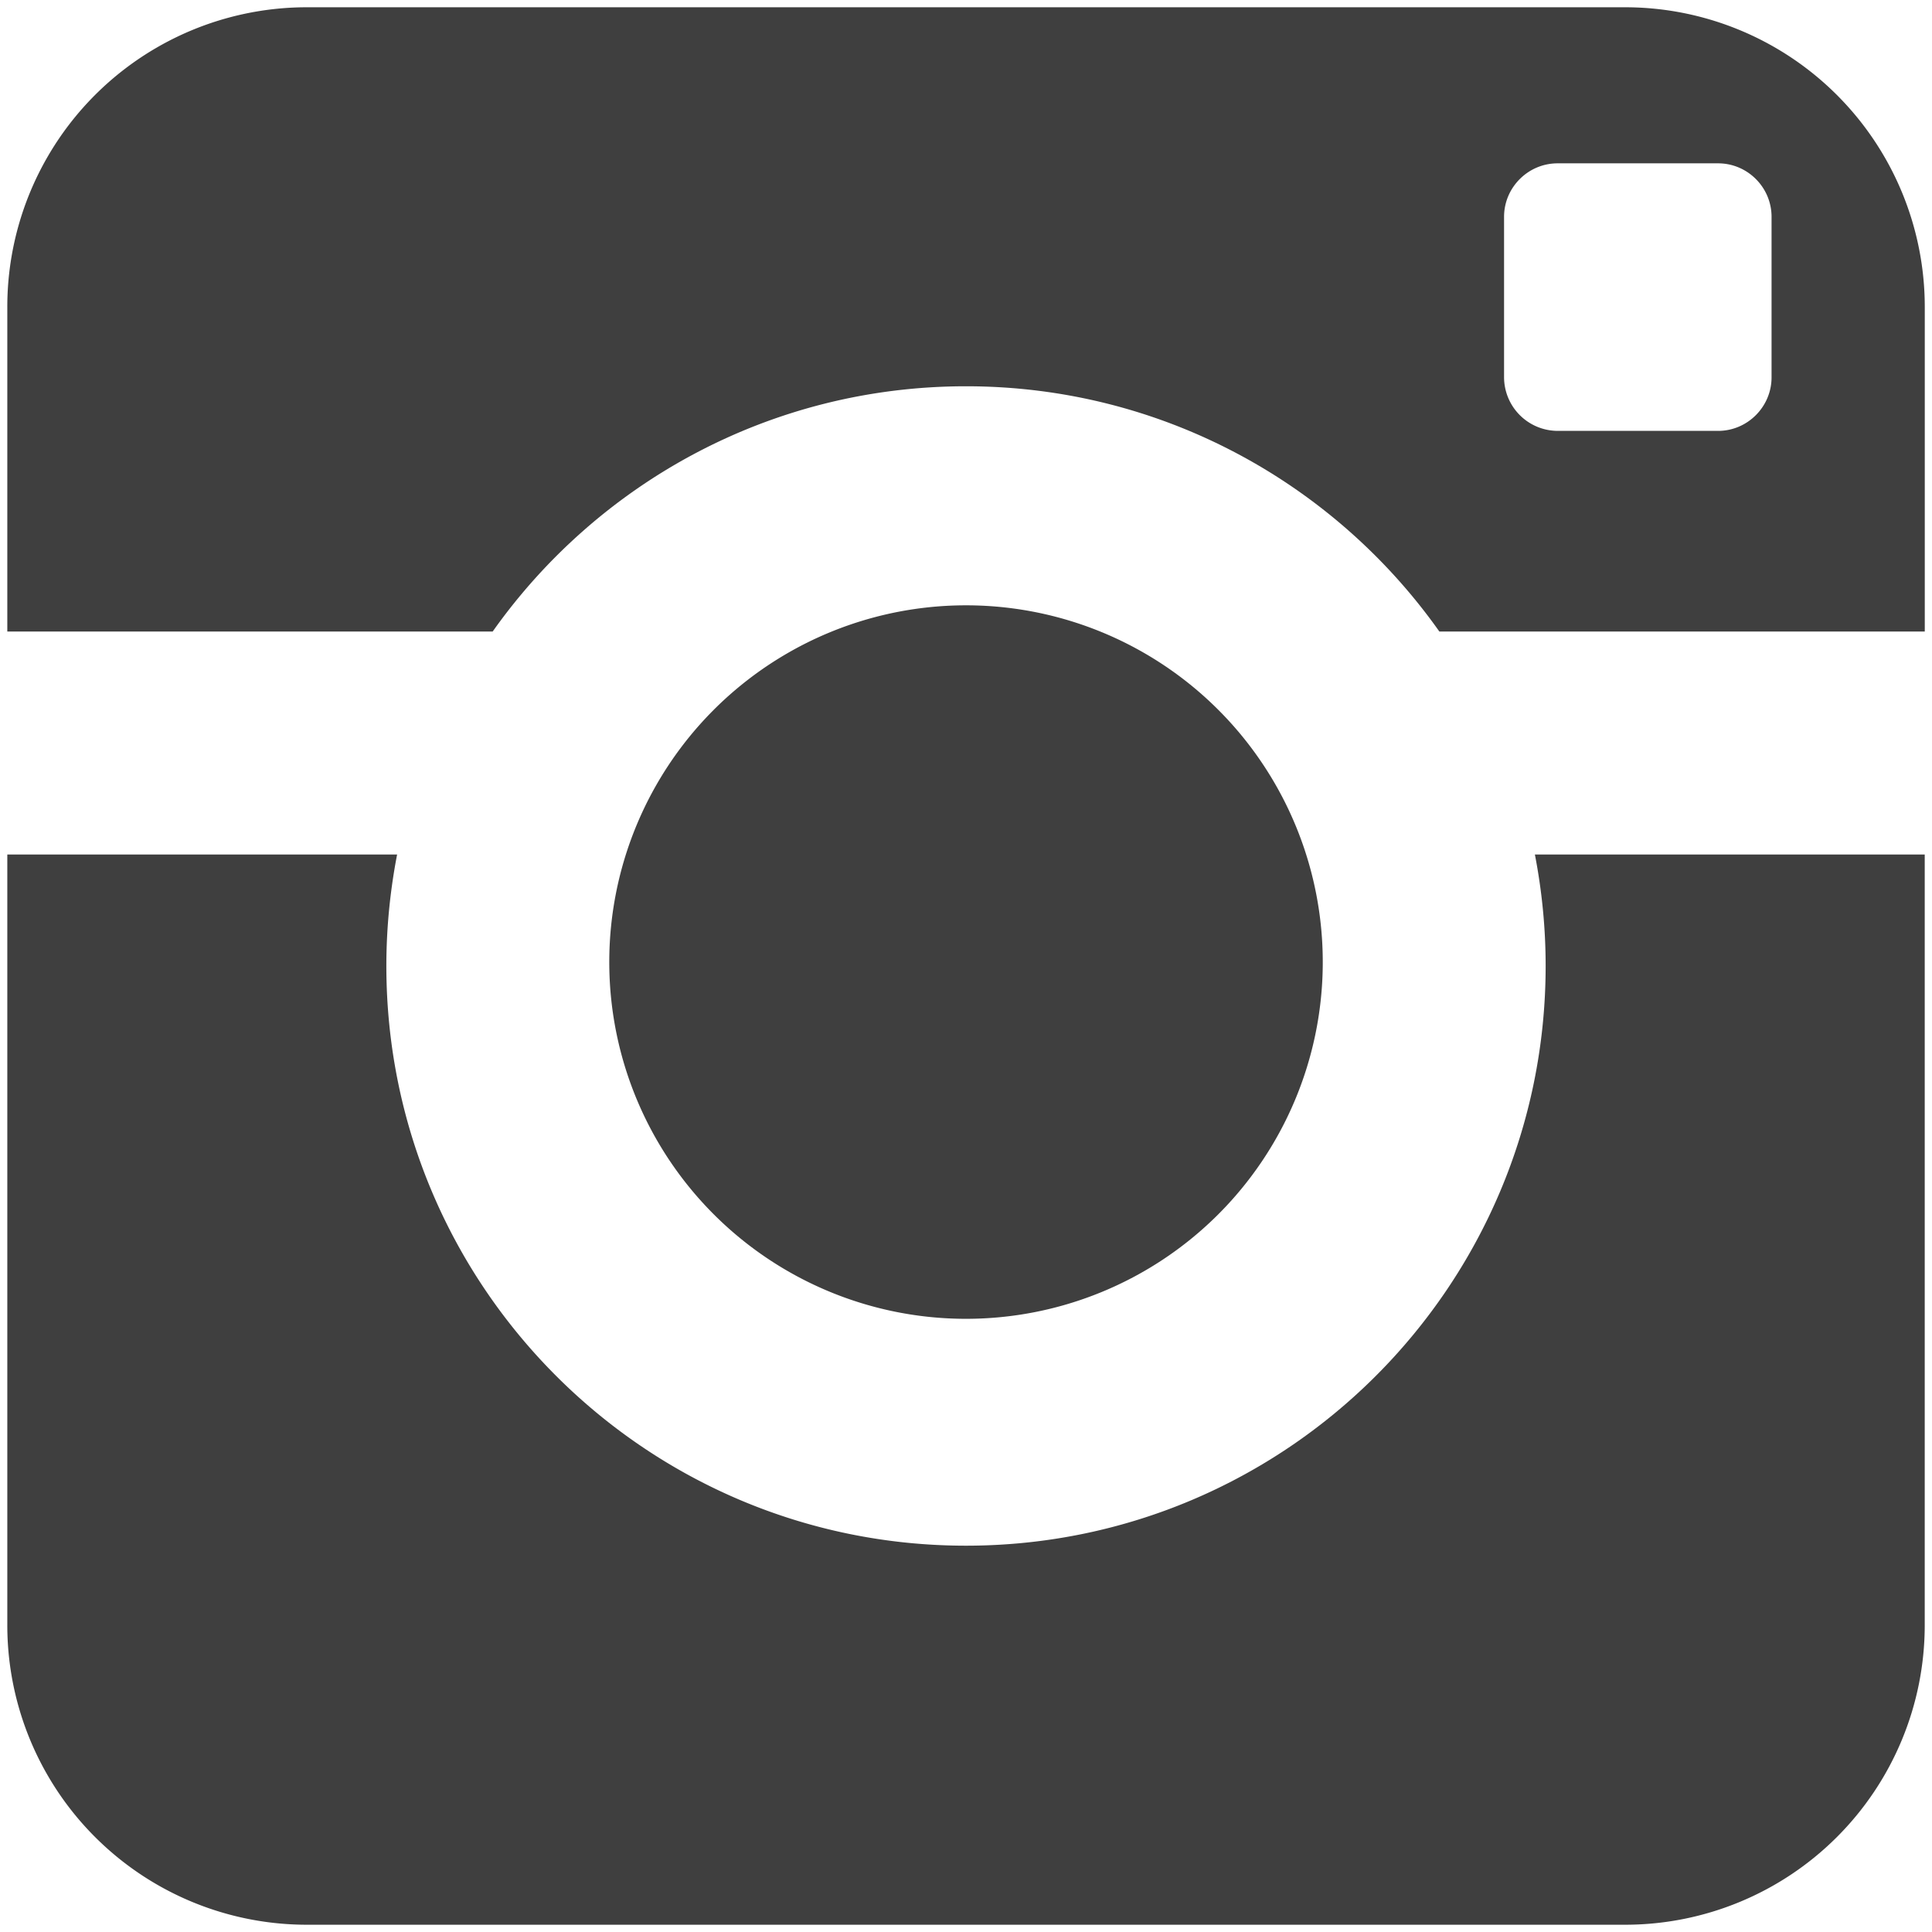 <svg xmlns="http://www.w3.org/2000/svg" width="46" height="46" viewBox="0 0 46 46"><path fill="#3F3F3F" d="M36.801 22.997c0 7.626-6.18 13.805-13.801 13.805-7.623 0-13.801-6.179-13.801-13.805 0-.905.09-1.792.256-2.652H.174v18.349a7.132 7.132 0 0 0 7.134 7.133h31.386a7.134 7.134 0 0 0 7.133-7.133V20.345h-9.282c.167.86.256 1.747.256 2.652zM38.693.173H7.308A7.132 7.132 0 0 0 .174 7.307v7.73H11.73c2.5-3.532 6.614-5.84 11.271-5.84 4.654 0 8.771 2.308 11.27 5.84h11.557v-7.73A7.137 7.137 0 0 0 38.693.173zm3.487 8.812c0 .7-.573 1.274-1.272 1.274h-3.823a1.28 1.28 0 0 1-1.274-1.274V5.162c0-.701.575-1.273 1.274-1.273h3.823c.699 0 1.272.572 1.272 1.273v3.823zM31.494 22.997A8.494 8.494 0 1 0 14.507 23a8.494 8.494 0 0 0 16.987-.003z"/></svg>
